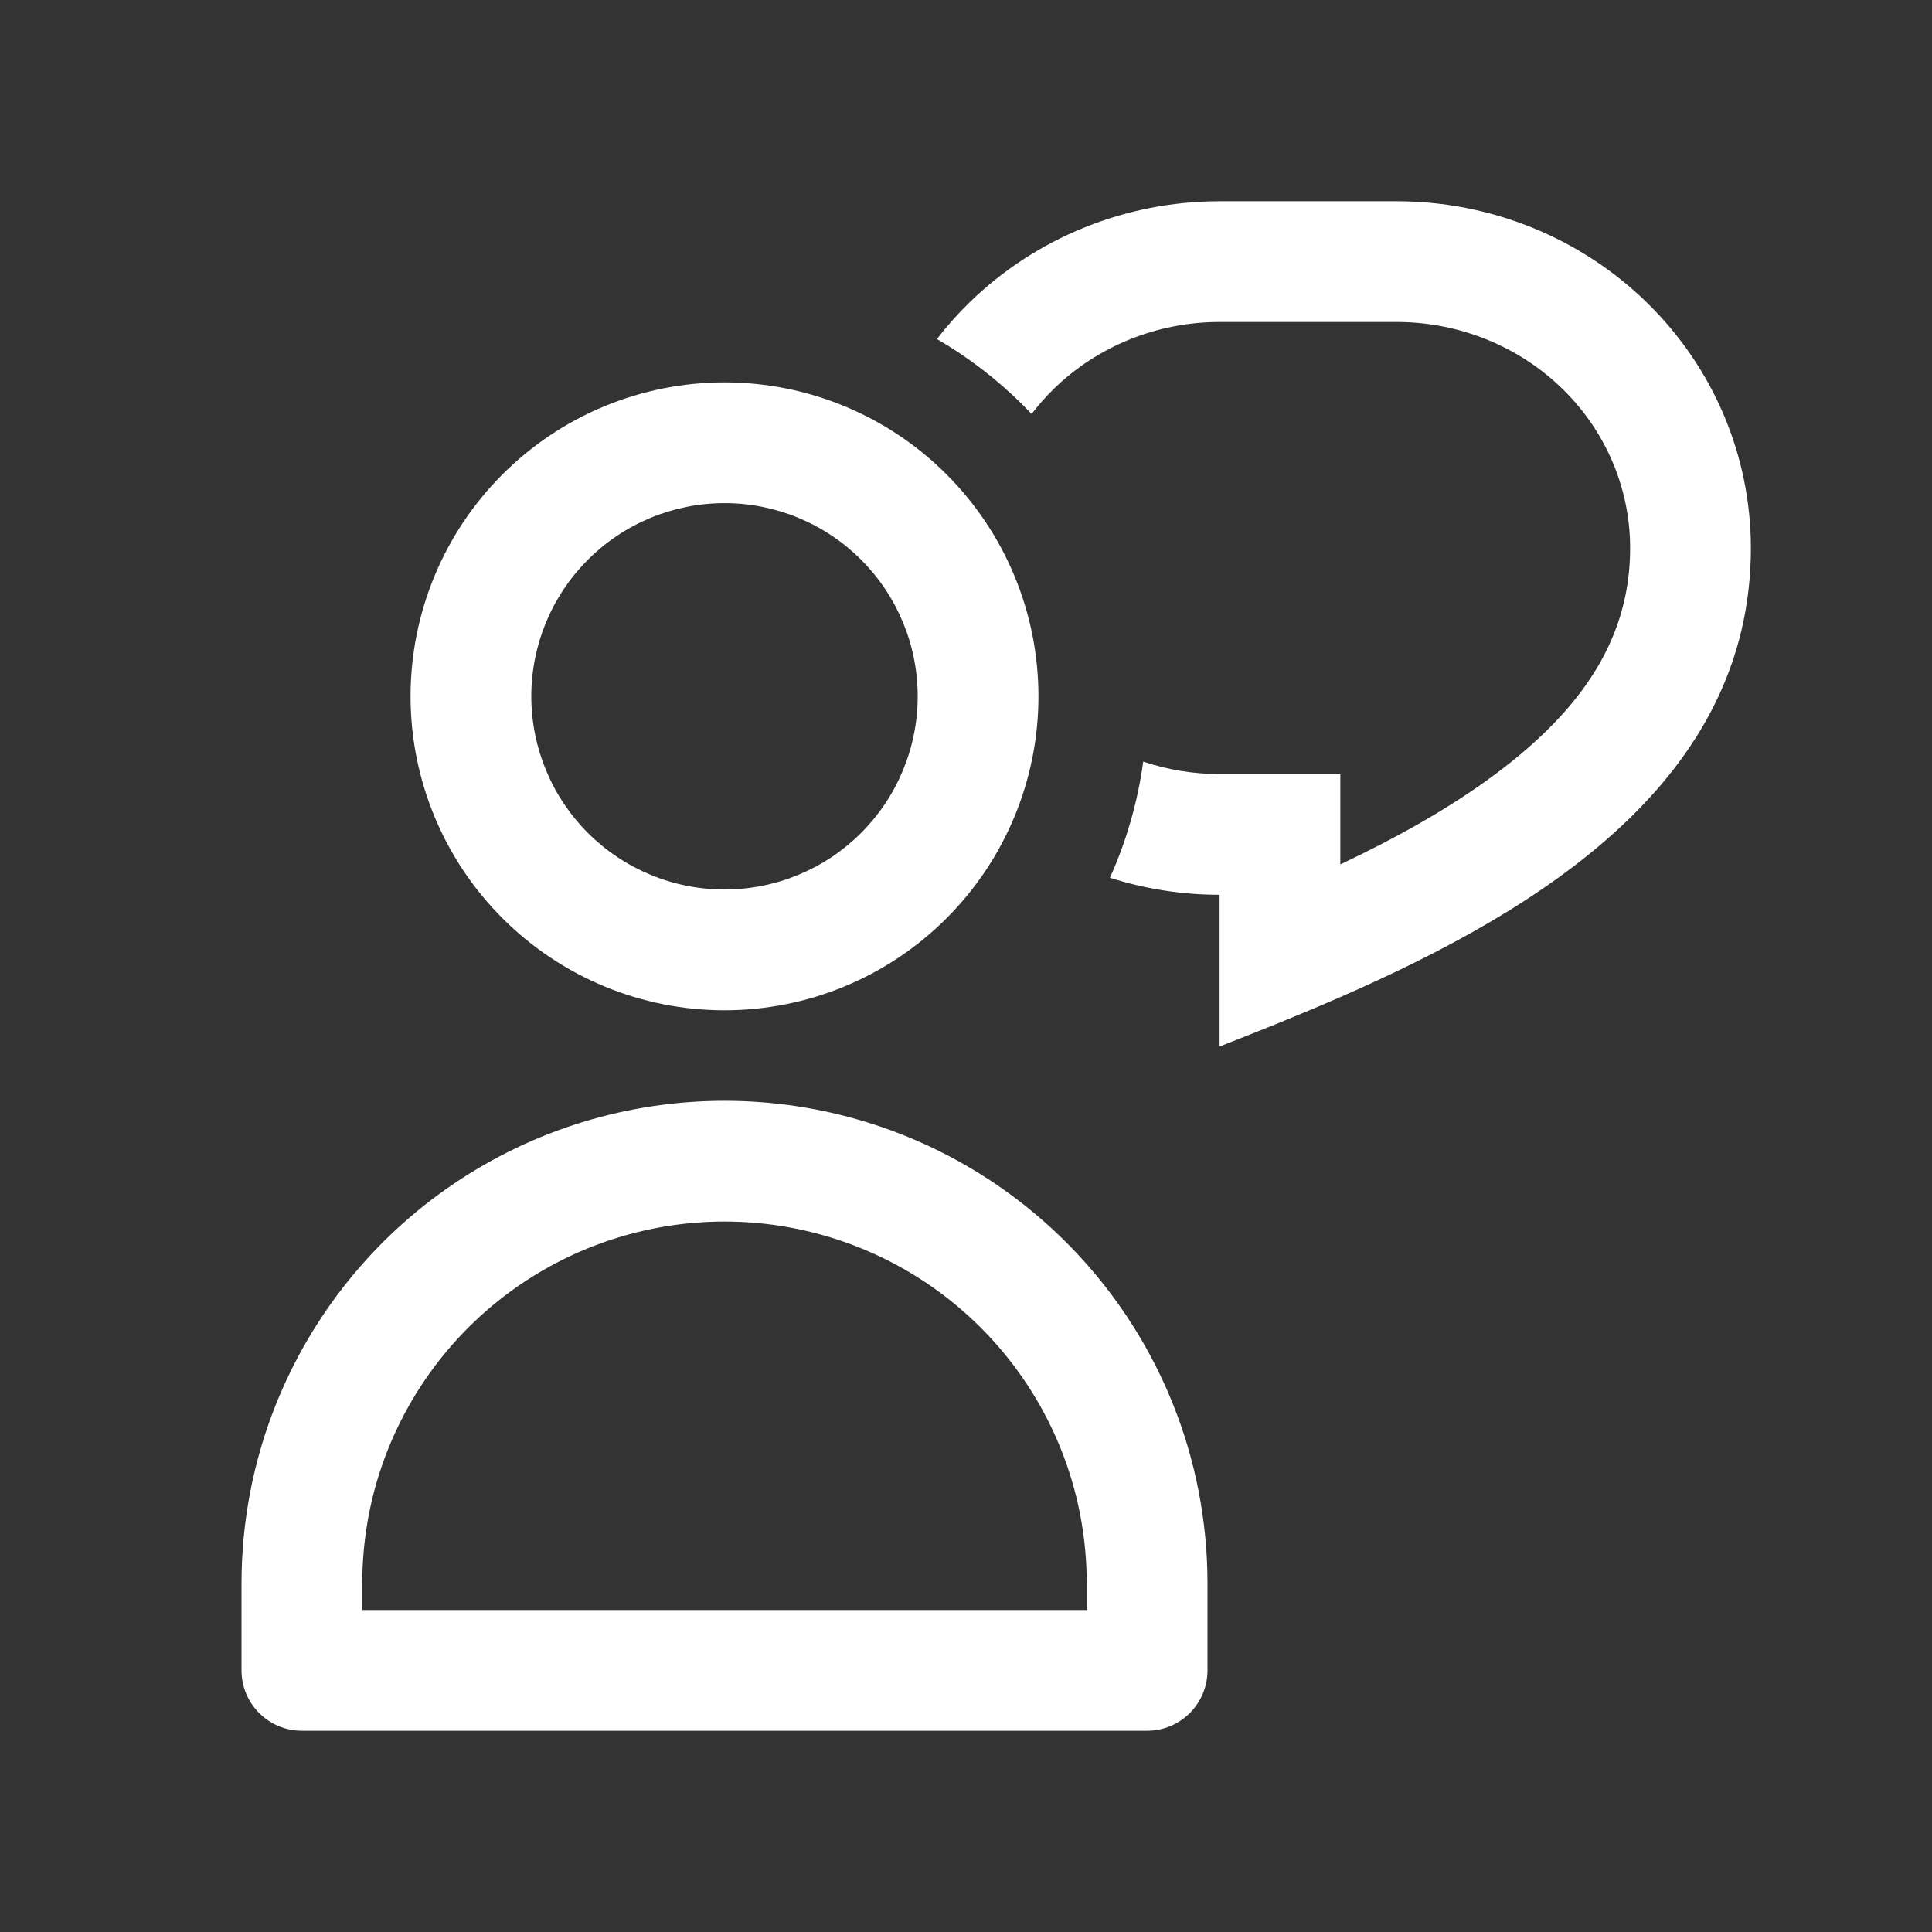 <?xml version="1.0" encoding="UTF-8"?> <svg xmlns="http://www.w3.org/2000/svg" width="48" height="48" viewBox="0 0 48 48" fill="none"><rect x="0" y="0" width="48" height="48" fill="#333333" stroke="none"/> <path fill-rule="evenodd" clip-rule="evenodd" d="M18 12.5C16.727 12.5 15.506 13.006 14.606 13.906C13.706 14.806 13.2 16.027 13.2 17.3C13.2 18.573 13.706 19.794 14.606 20.694C15.506 21.594 16.727 22.1 18 22.1C19.273 22.1 20.494 21.594 21.394 20.694C22.294 19.794 22.8 18.573 22.8 17.3C22.8 16.027 22.294 14.806 21.394 13.906C20.494 13.006 19.273 12.5 18 12.5ZM12.485 11.785C13.947 10.322 15.931 9.5 18 9.5C20.069 9.5 22.053 10.322 23.515 11.785C24.978 13.247 25.8 15.231 25.8 17.3C25.8 19.369 24.978 21.353 23.515 22.815C22.053 24.278 20.069 25.1 18 25.1C15.931 25.1 13.947 24.278 12.485 22.815C11.022 21.353 10.2 19.369 10.2 17.3C10.2 15.231 11.022 13.247 12.485 11.785ZM18 30.349C16.201 30.349 14.443 30.888 12.953 31.896C11.462 32.905 10.309 34.337 9.64 36.008C9.227 37.038 9 38.166 9 39.35V40H27V39.35C27 38.166 26.773 37.038 26.36 36.008C25.692 34.338 24.538 32.905 23.047 31.896C21.558 30.888 19.799 30.349 18 30.349ZM11.271 29.412C13.257 28.067 15.601 27.349 18 27.349C20.399 27.349 22.743 28.067 24.729 29.412C26.716 30.757 28.254 32.666 29.145 34.893C29.698 36.274 30 37.779 30 39.35V41.5C30 42.328 29.328 43 28.5 43H7.5C6.672 43 6 42.328 6 41.5V39.35C6 37.779 6.302 36.274 6.855 34.893M11.271 29.412C9.284 30.757 7.746 32.666 6.855 34.893Z" fill="white"></path> <path fill-rule="evenodd" clip-rule="evenodd" d="M30.3 19.231H33.3V21.476C34.694 20.815 36.021 20.078 37.167 19.222C39.349 17.592 40.5 15.824 40.5 13.615C40.5 12.147 39.905 10.725 38.824 9.667C37.741 8.607 36.258 8 34.7 8H30.3C28.741 8 27.259 8.607 26.176 9.667C25.977 9.862 25.795 10.069 25.63 10.286C25.562 10.215 25.494 10.145 25.425 10.075C24.778 9.429 24.055 8.875 23.278 8.423C23.521 8.107 23.788 7.806 24.078 7.523C25.728 5.908 27.966 5 30.3 5H34.7C37.034 5 39.272 5.908 40.922 7.523C42.573 9.139 43.5 11.33 43.5 13.615C43.5 19.405 38.233 22.616 33.3 24.772C32.268 25.223 31.251 25.628 30.3 26V25.231V22.773V22.231C29.366 22.231 28.448 22.085 27.576 21.808C27.987 20.894 28.267 19.922 28.403 18.922C29.006 19.124 29.646 19.231 30.3 19.231Z" fill="white"></path> </svg> 